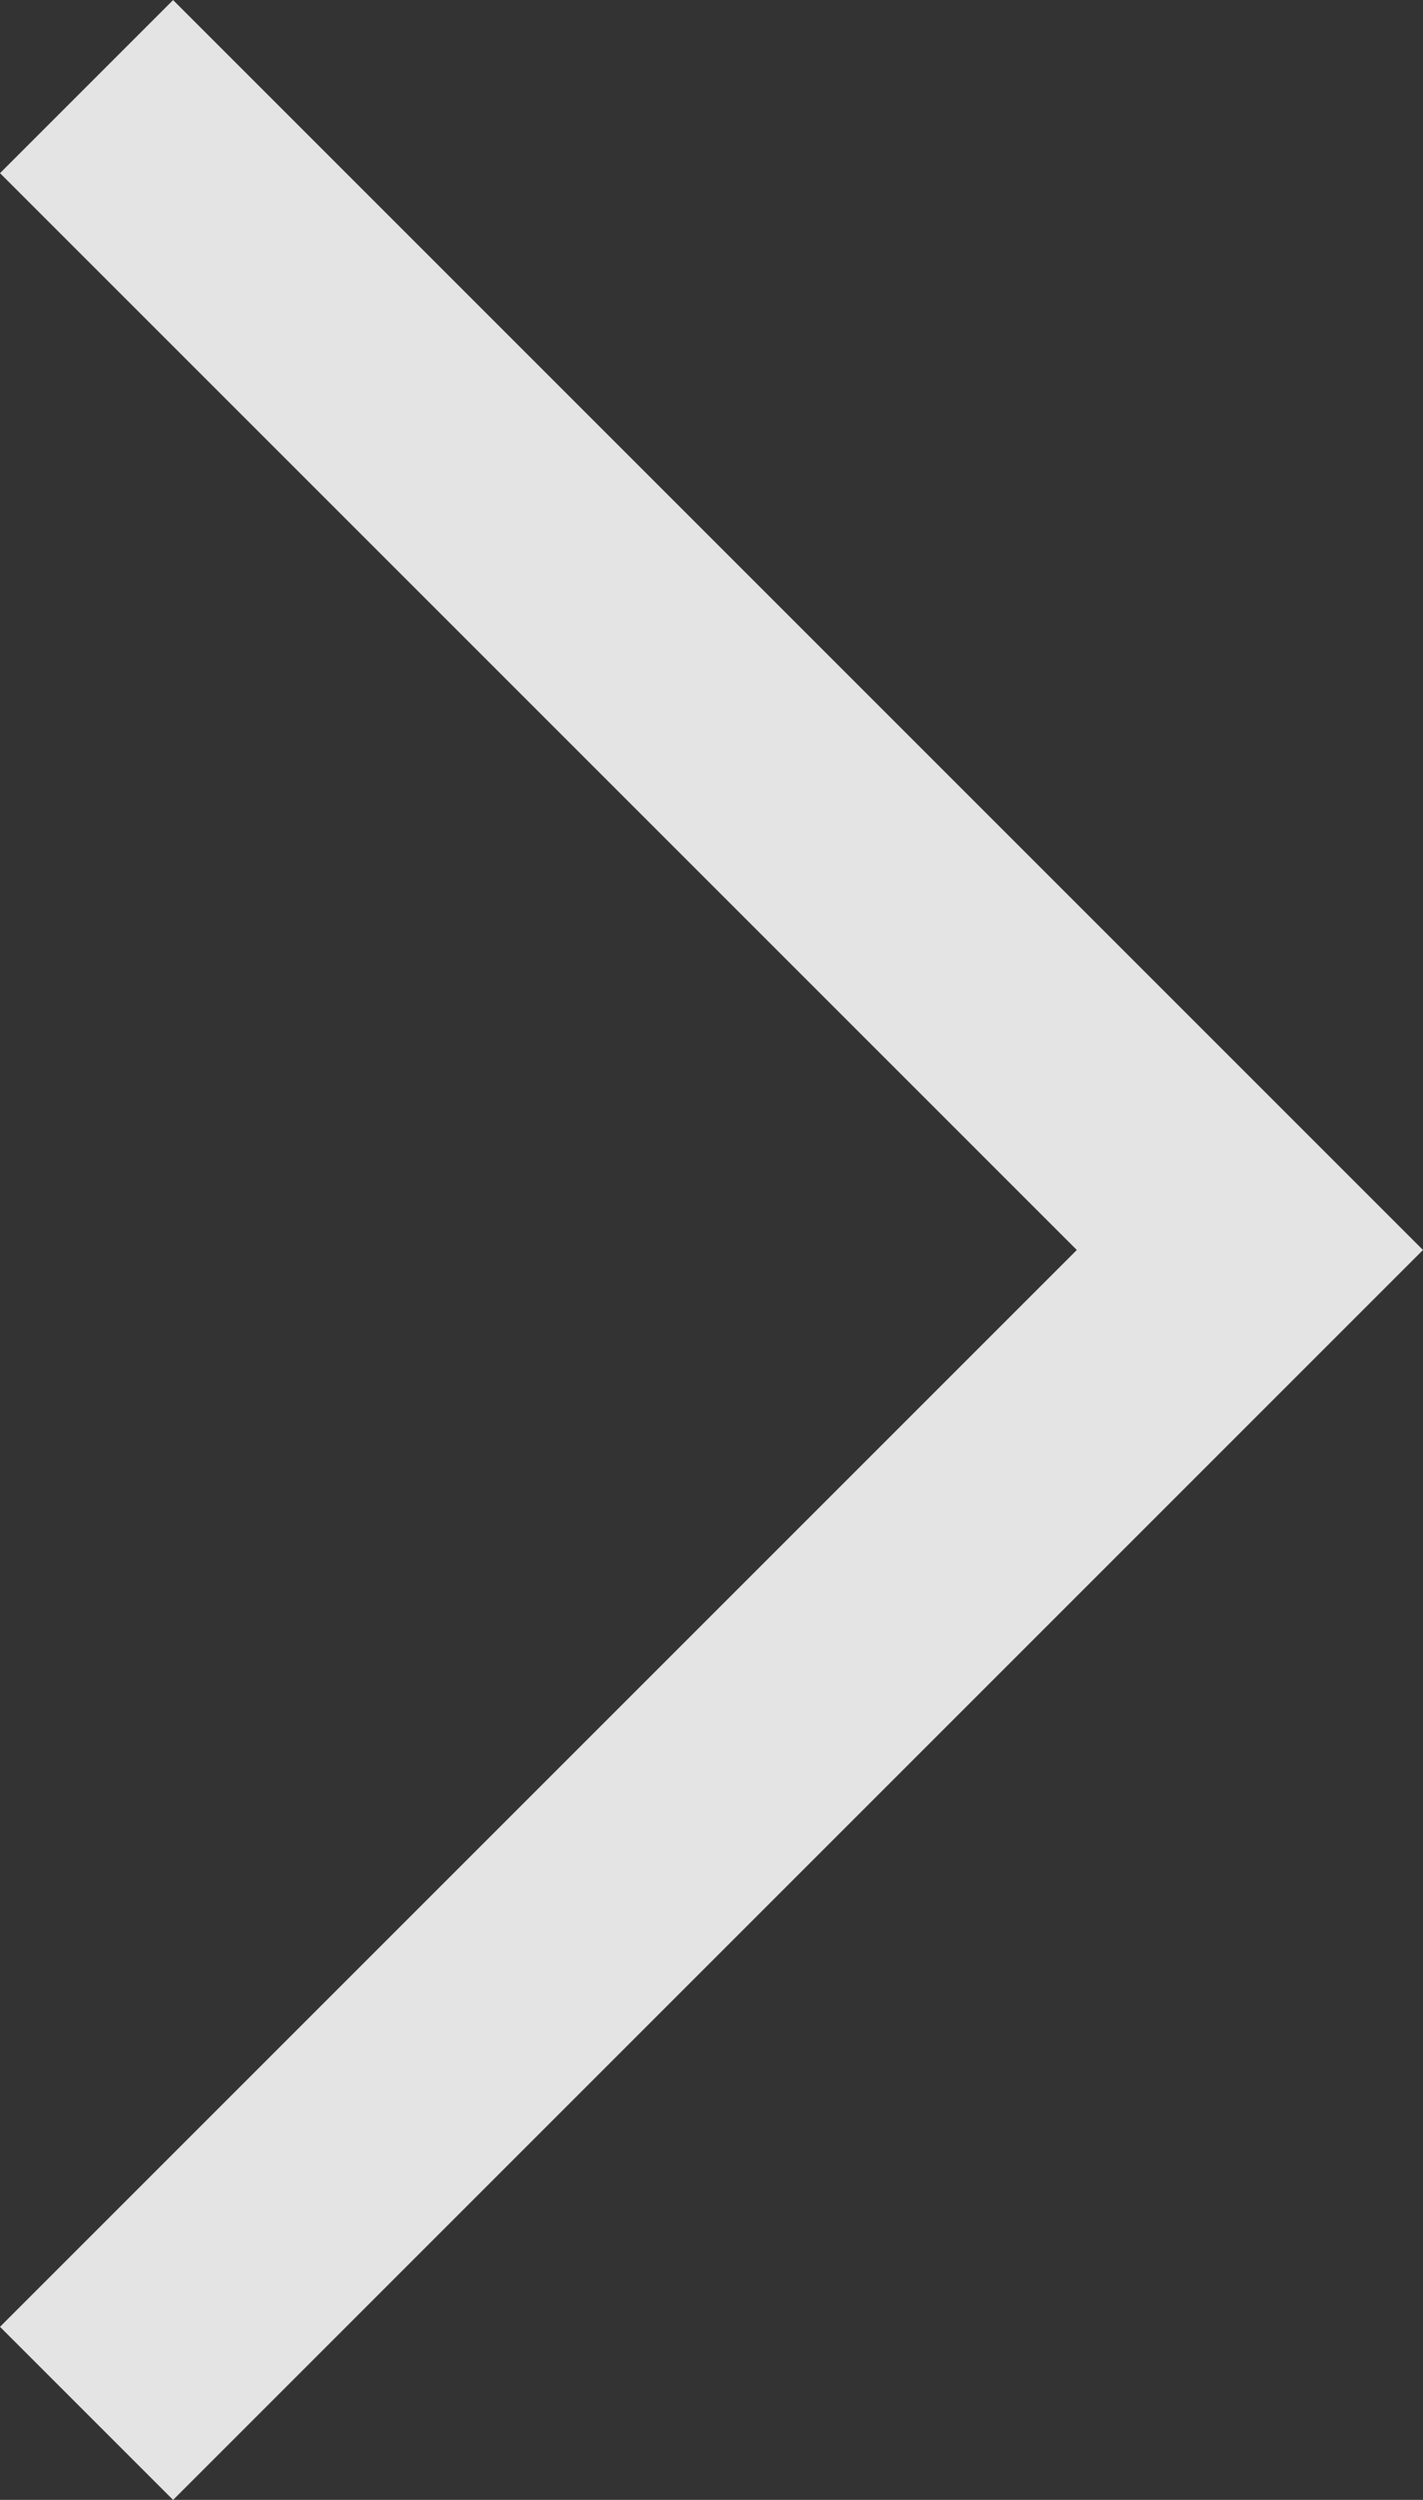 <svg xmlns="http://www.w3.org/2000/svg" width="29.068" height="51.064" viewBox="0 0 29.068 51.064">
  <rect x="0" y="0" width="29.068" height="51.064" fill="#333333" stroke="none"/>
  <g id="right" transform="translate(1.768 1.768)">
    <path id="パス_10860" data-name="パス 10860" d="M-59.55-1178.458l23.764-23.764-23.764-23.764" transform="translate(59.55 1225.987)" fill="none" stroke="#fff" stroke-width="5" opacity="0.865"/>
  </g>
</svg>
